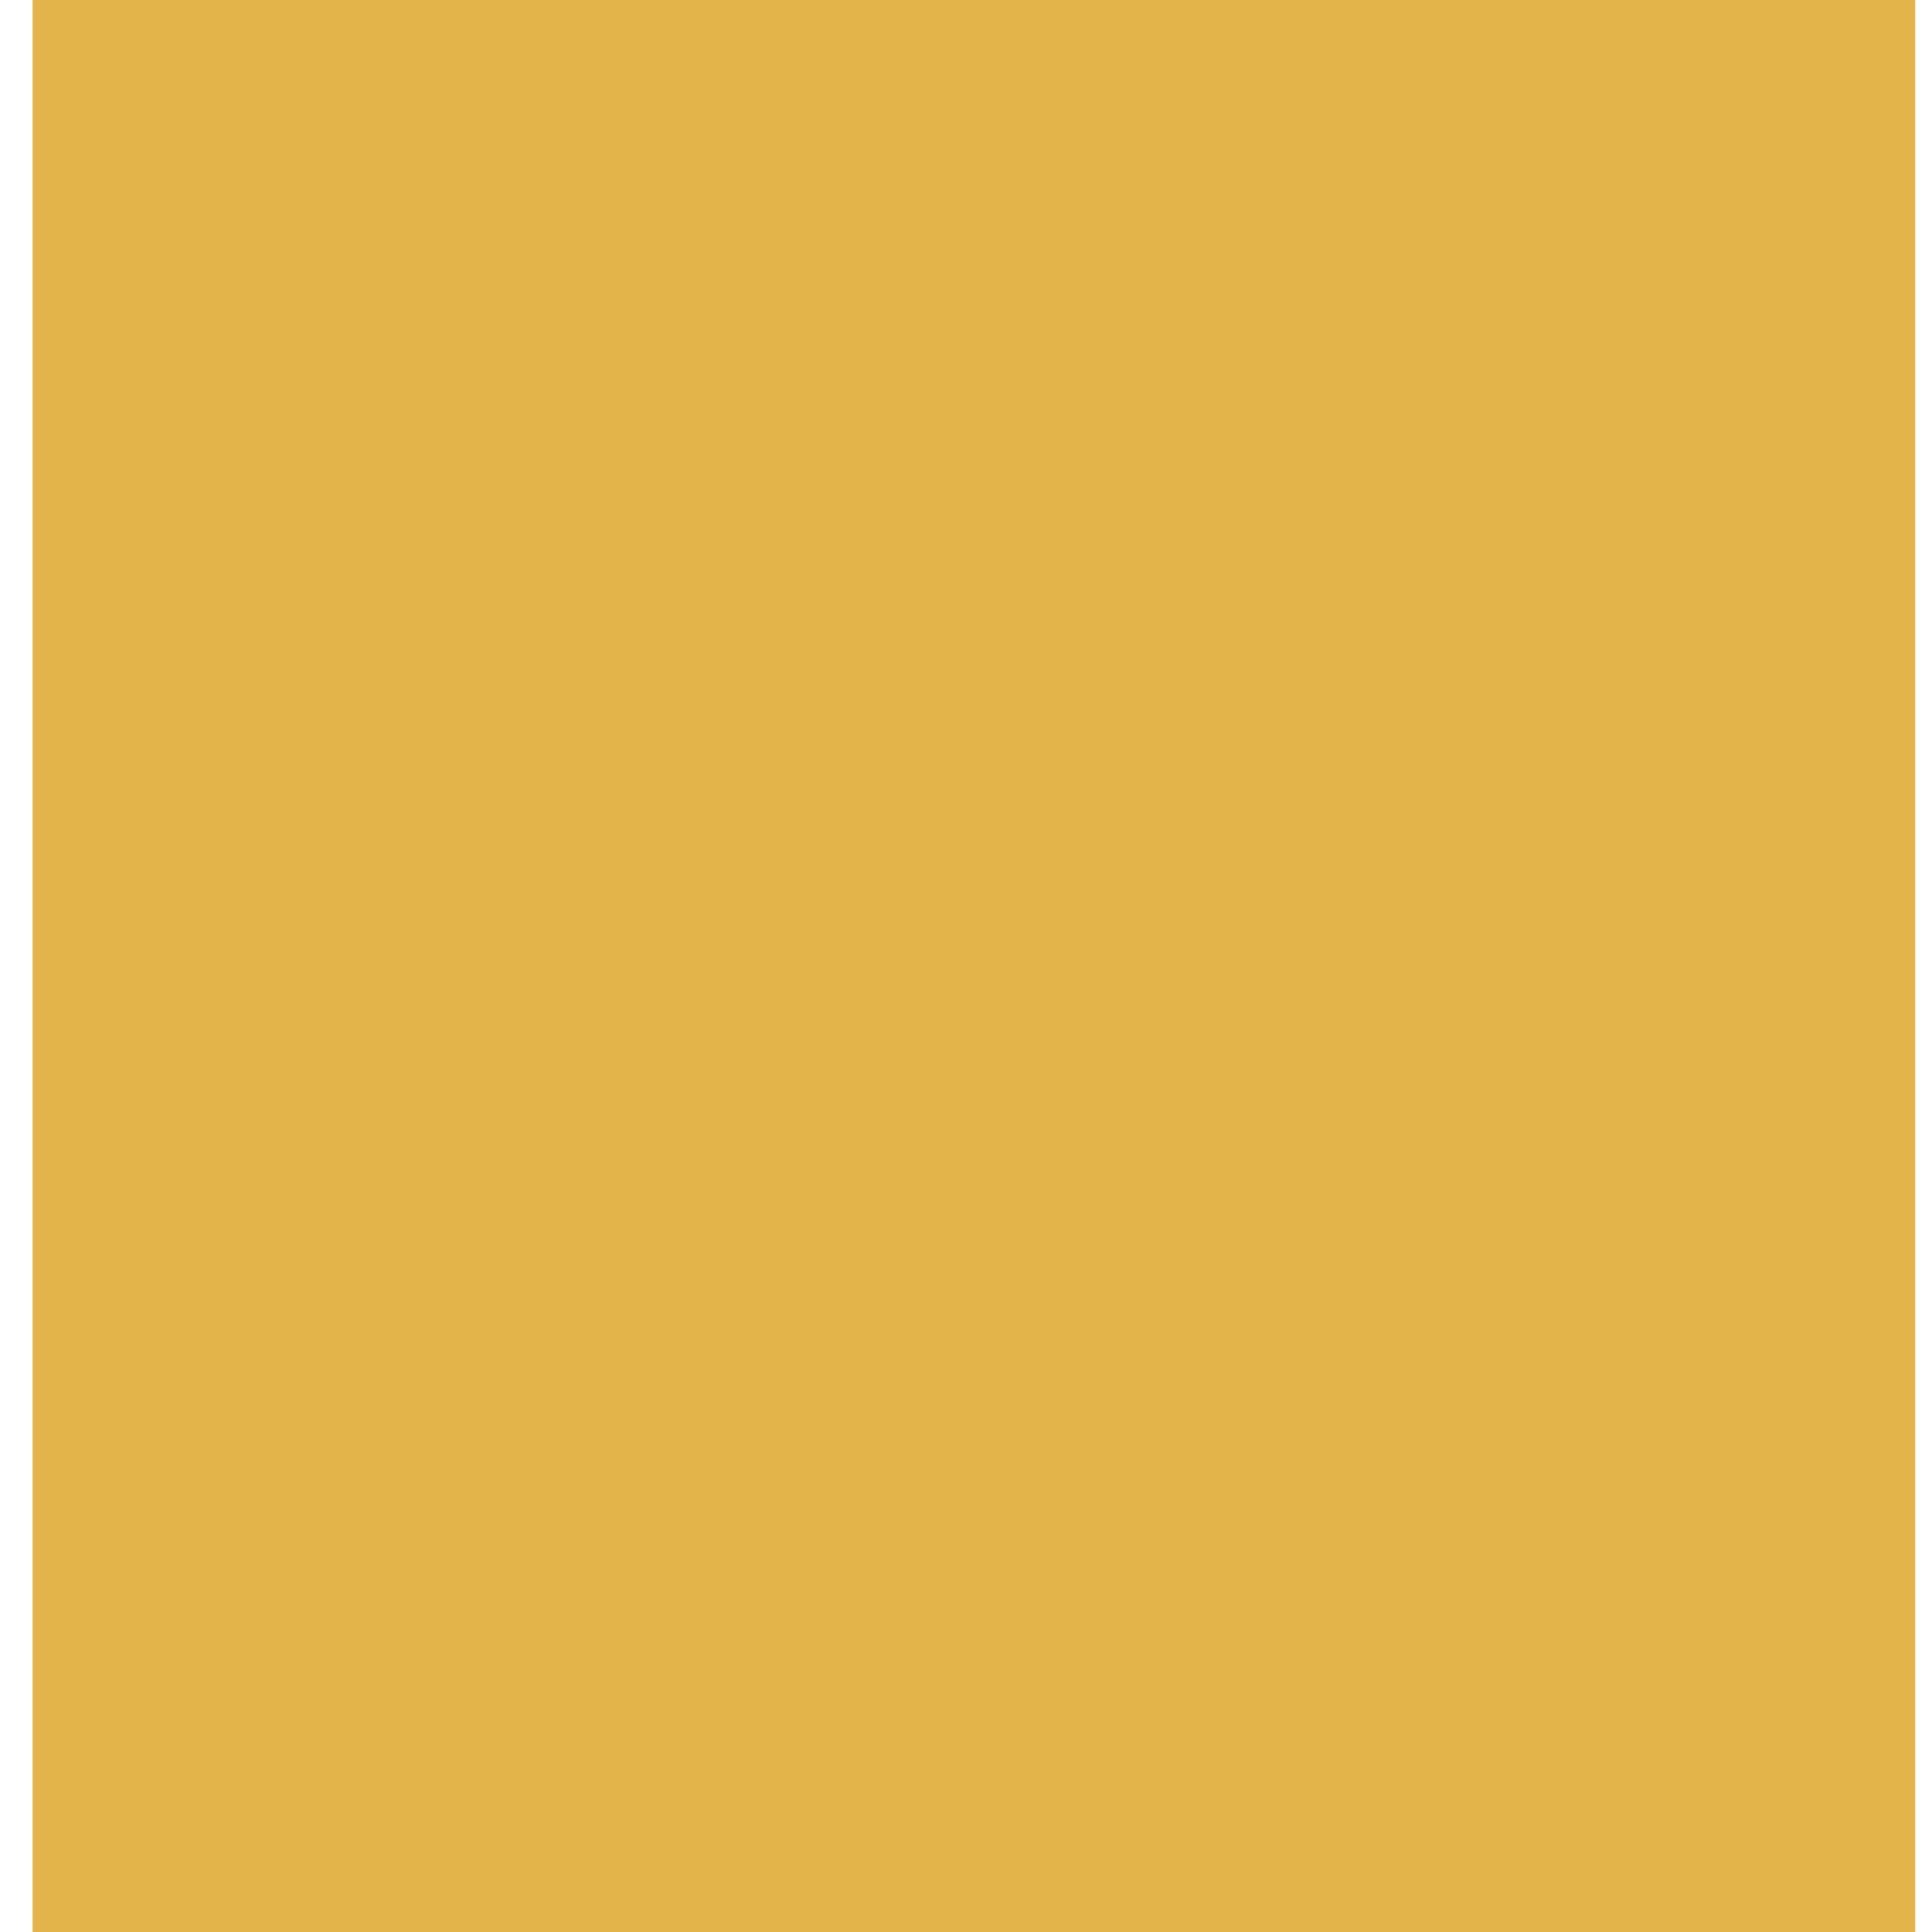 <?xml version="1.0" encoding="UTF-8"?><svg xmlns="http://www.w3.org/2000/svg" xmlns:xlink="http://www.w3.org/1999/xlink" xmlns:avocode="https://avocode.com/" id="SVGDoc65f894aea0325" width="38px" height="38px" version="1.1" viewBox="0 0 38 38" aria-hidden="true"><defs><linearGradient class="cerosgradient" data-cerosgradient="true" id="CerosGradient_id641b0000a" gradientUnits="userSpaceOnUse" x1="50%" y1="100%" x2="50%" y2="0%"><stop offset="0%" stop-color="#d1d1d1"/><stop offset="100%" stop-color="#d1d1d1"/></linearGradient><linearGradient/></defs><g><g><path d="M0.64,0v0h37.031v0v38v0h-37.031v0z" fill="#e3b449" fill-opacity="1"/></g></g></svg>